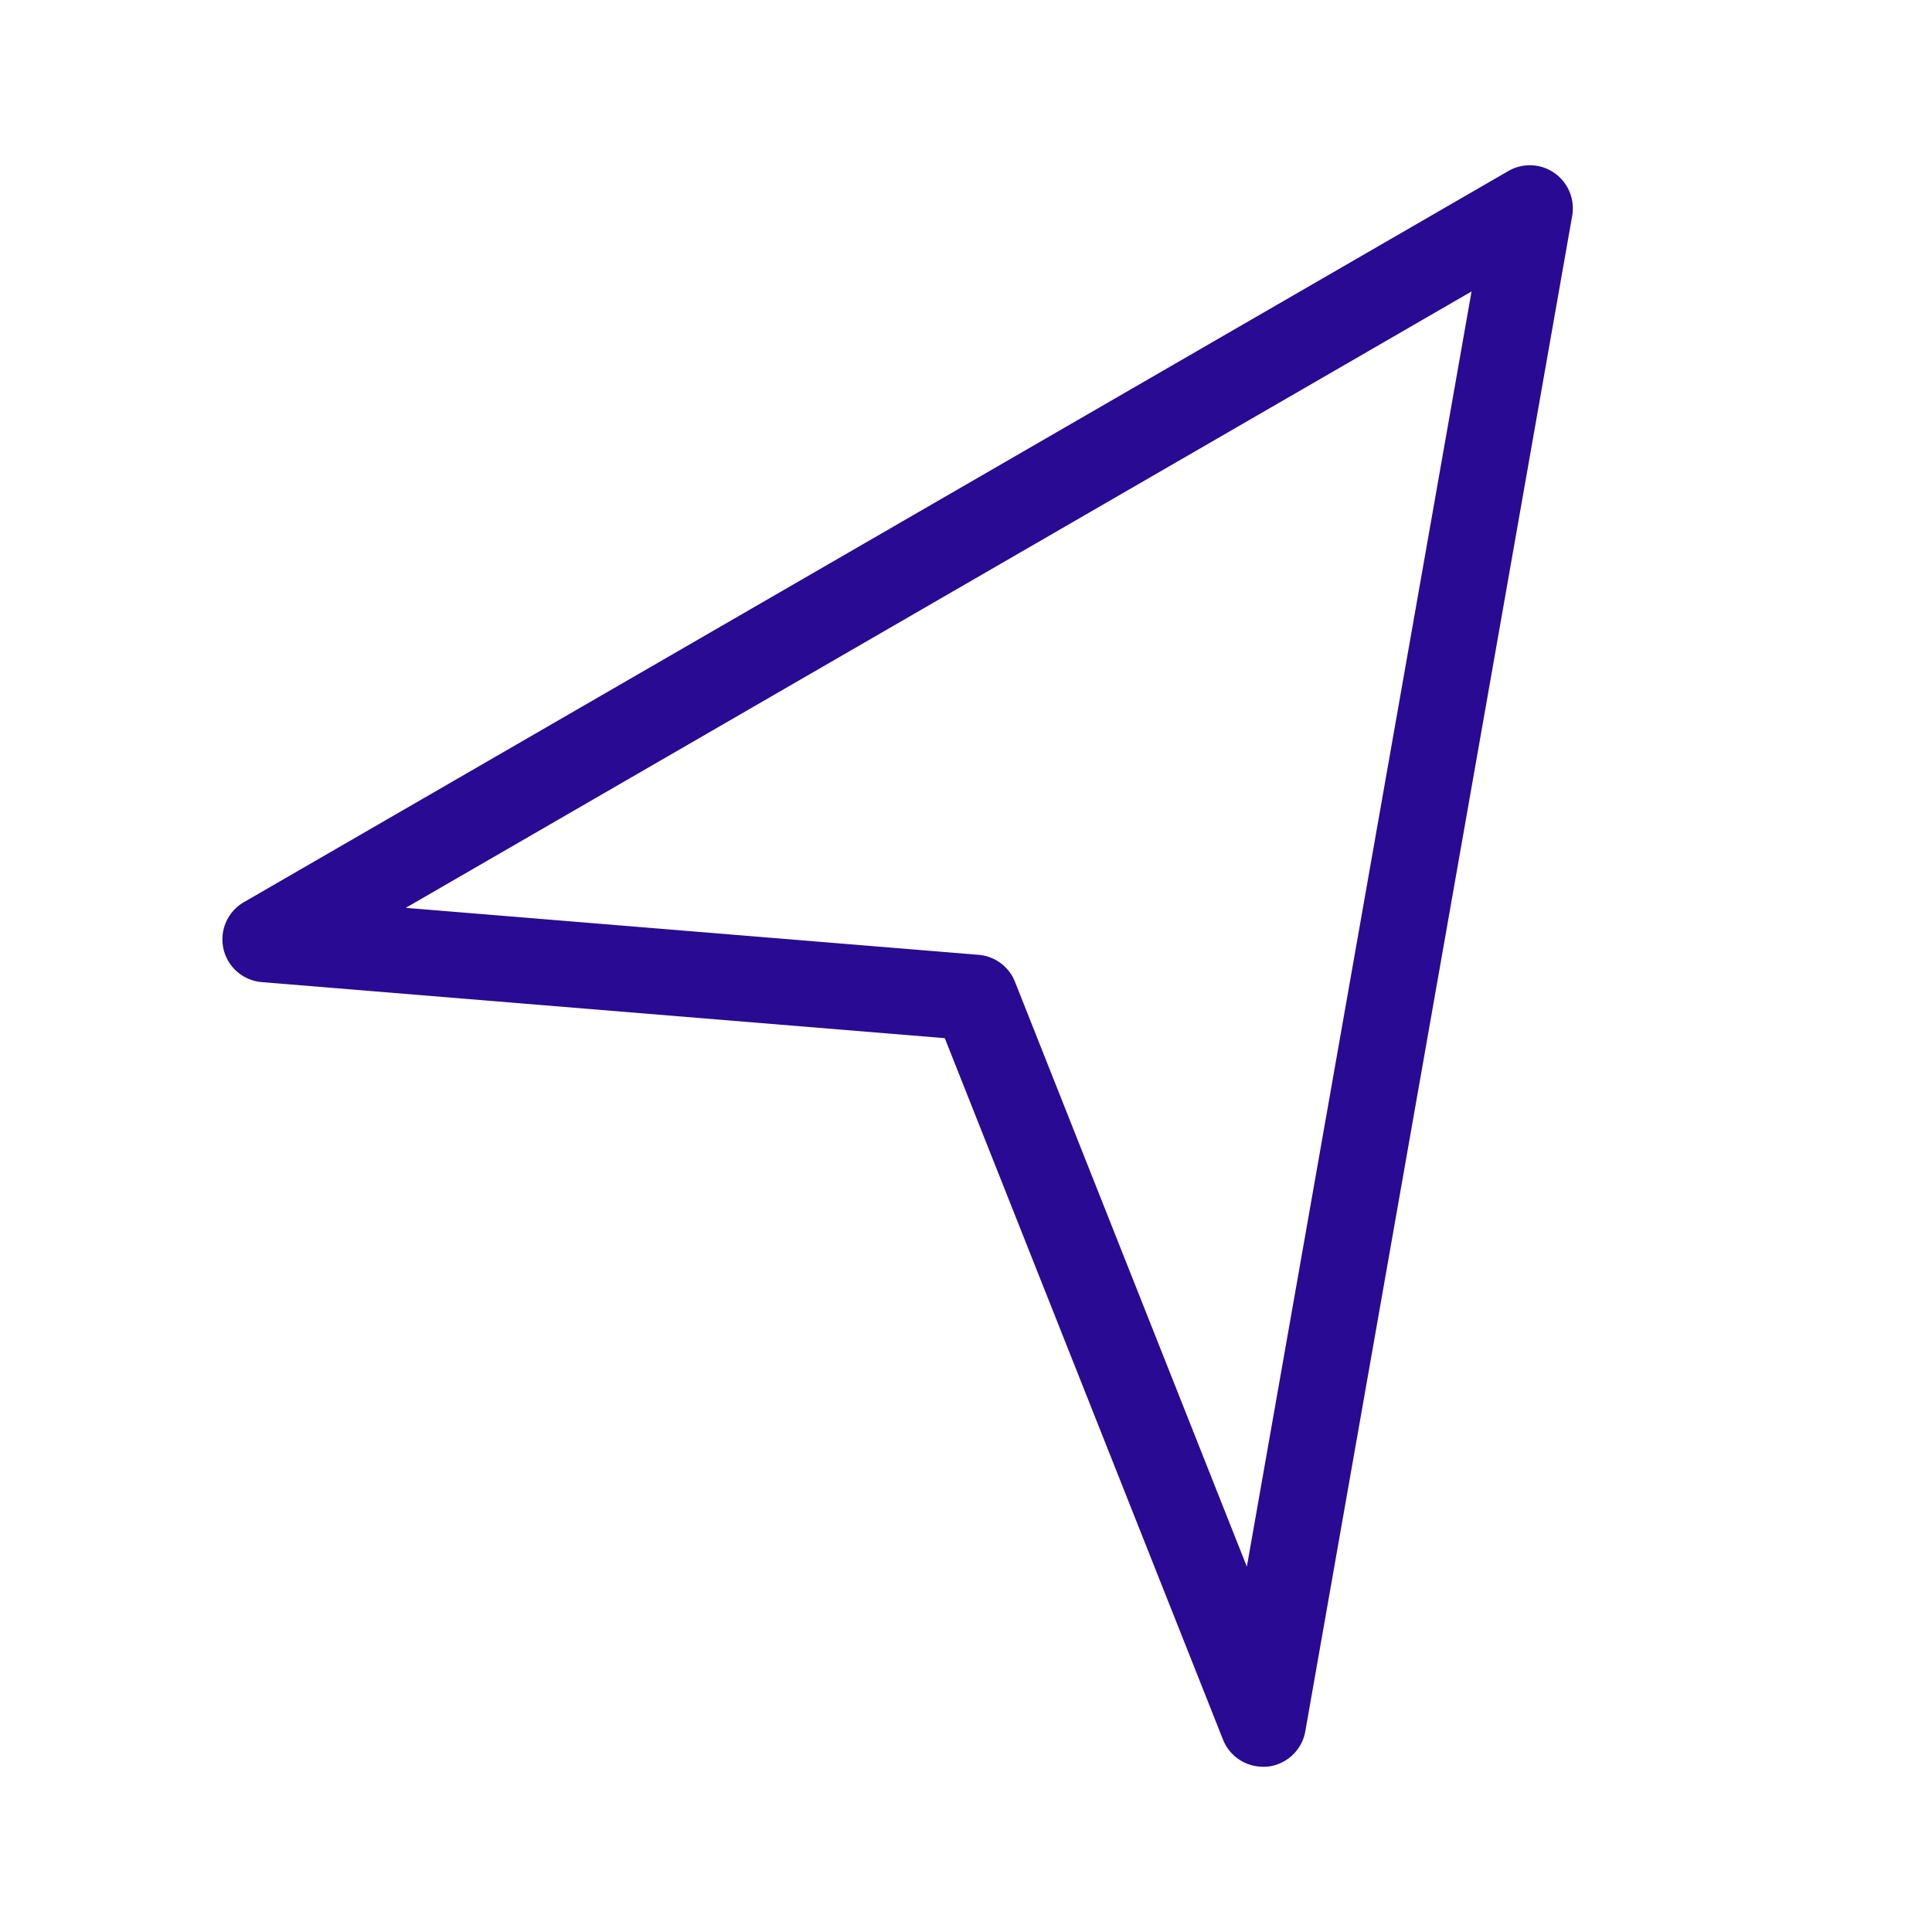 <svg viewBox="0 0 84.76 84.76" xmlns="http://www.w3.org/2000/svg"><path d="M.5.5h83.76v83.76H.5z" fill="none"/><path d="M57.265 75.96l11.711-66.5a1.894 1.894 0 0 0-.776-1.867 1.883 1.883 0 0 0-2.027-.09l-55.479 32.08a1.884 1.884 0 0 0-.276 3.061c.292.249.662.408 1.067.443l29.964 2.459 12.205 30.771a1.882 1.882 0 0 0 1.678 1.19c.057.006.118.004.178.001l.091-.002a1.89 1.89 0 0 0 1.664-1.546zm-2.563-7.227L44.526 43.067a1.882 1.882 0 0 0-1.598-1.178l-25.127-2.06 46.758-27.042-9.858 55.946z" fill="#290a93"/></svg>